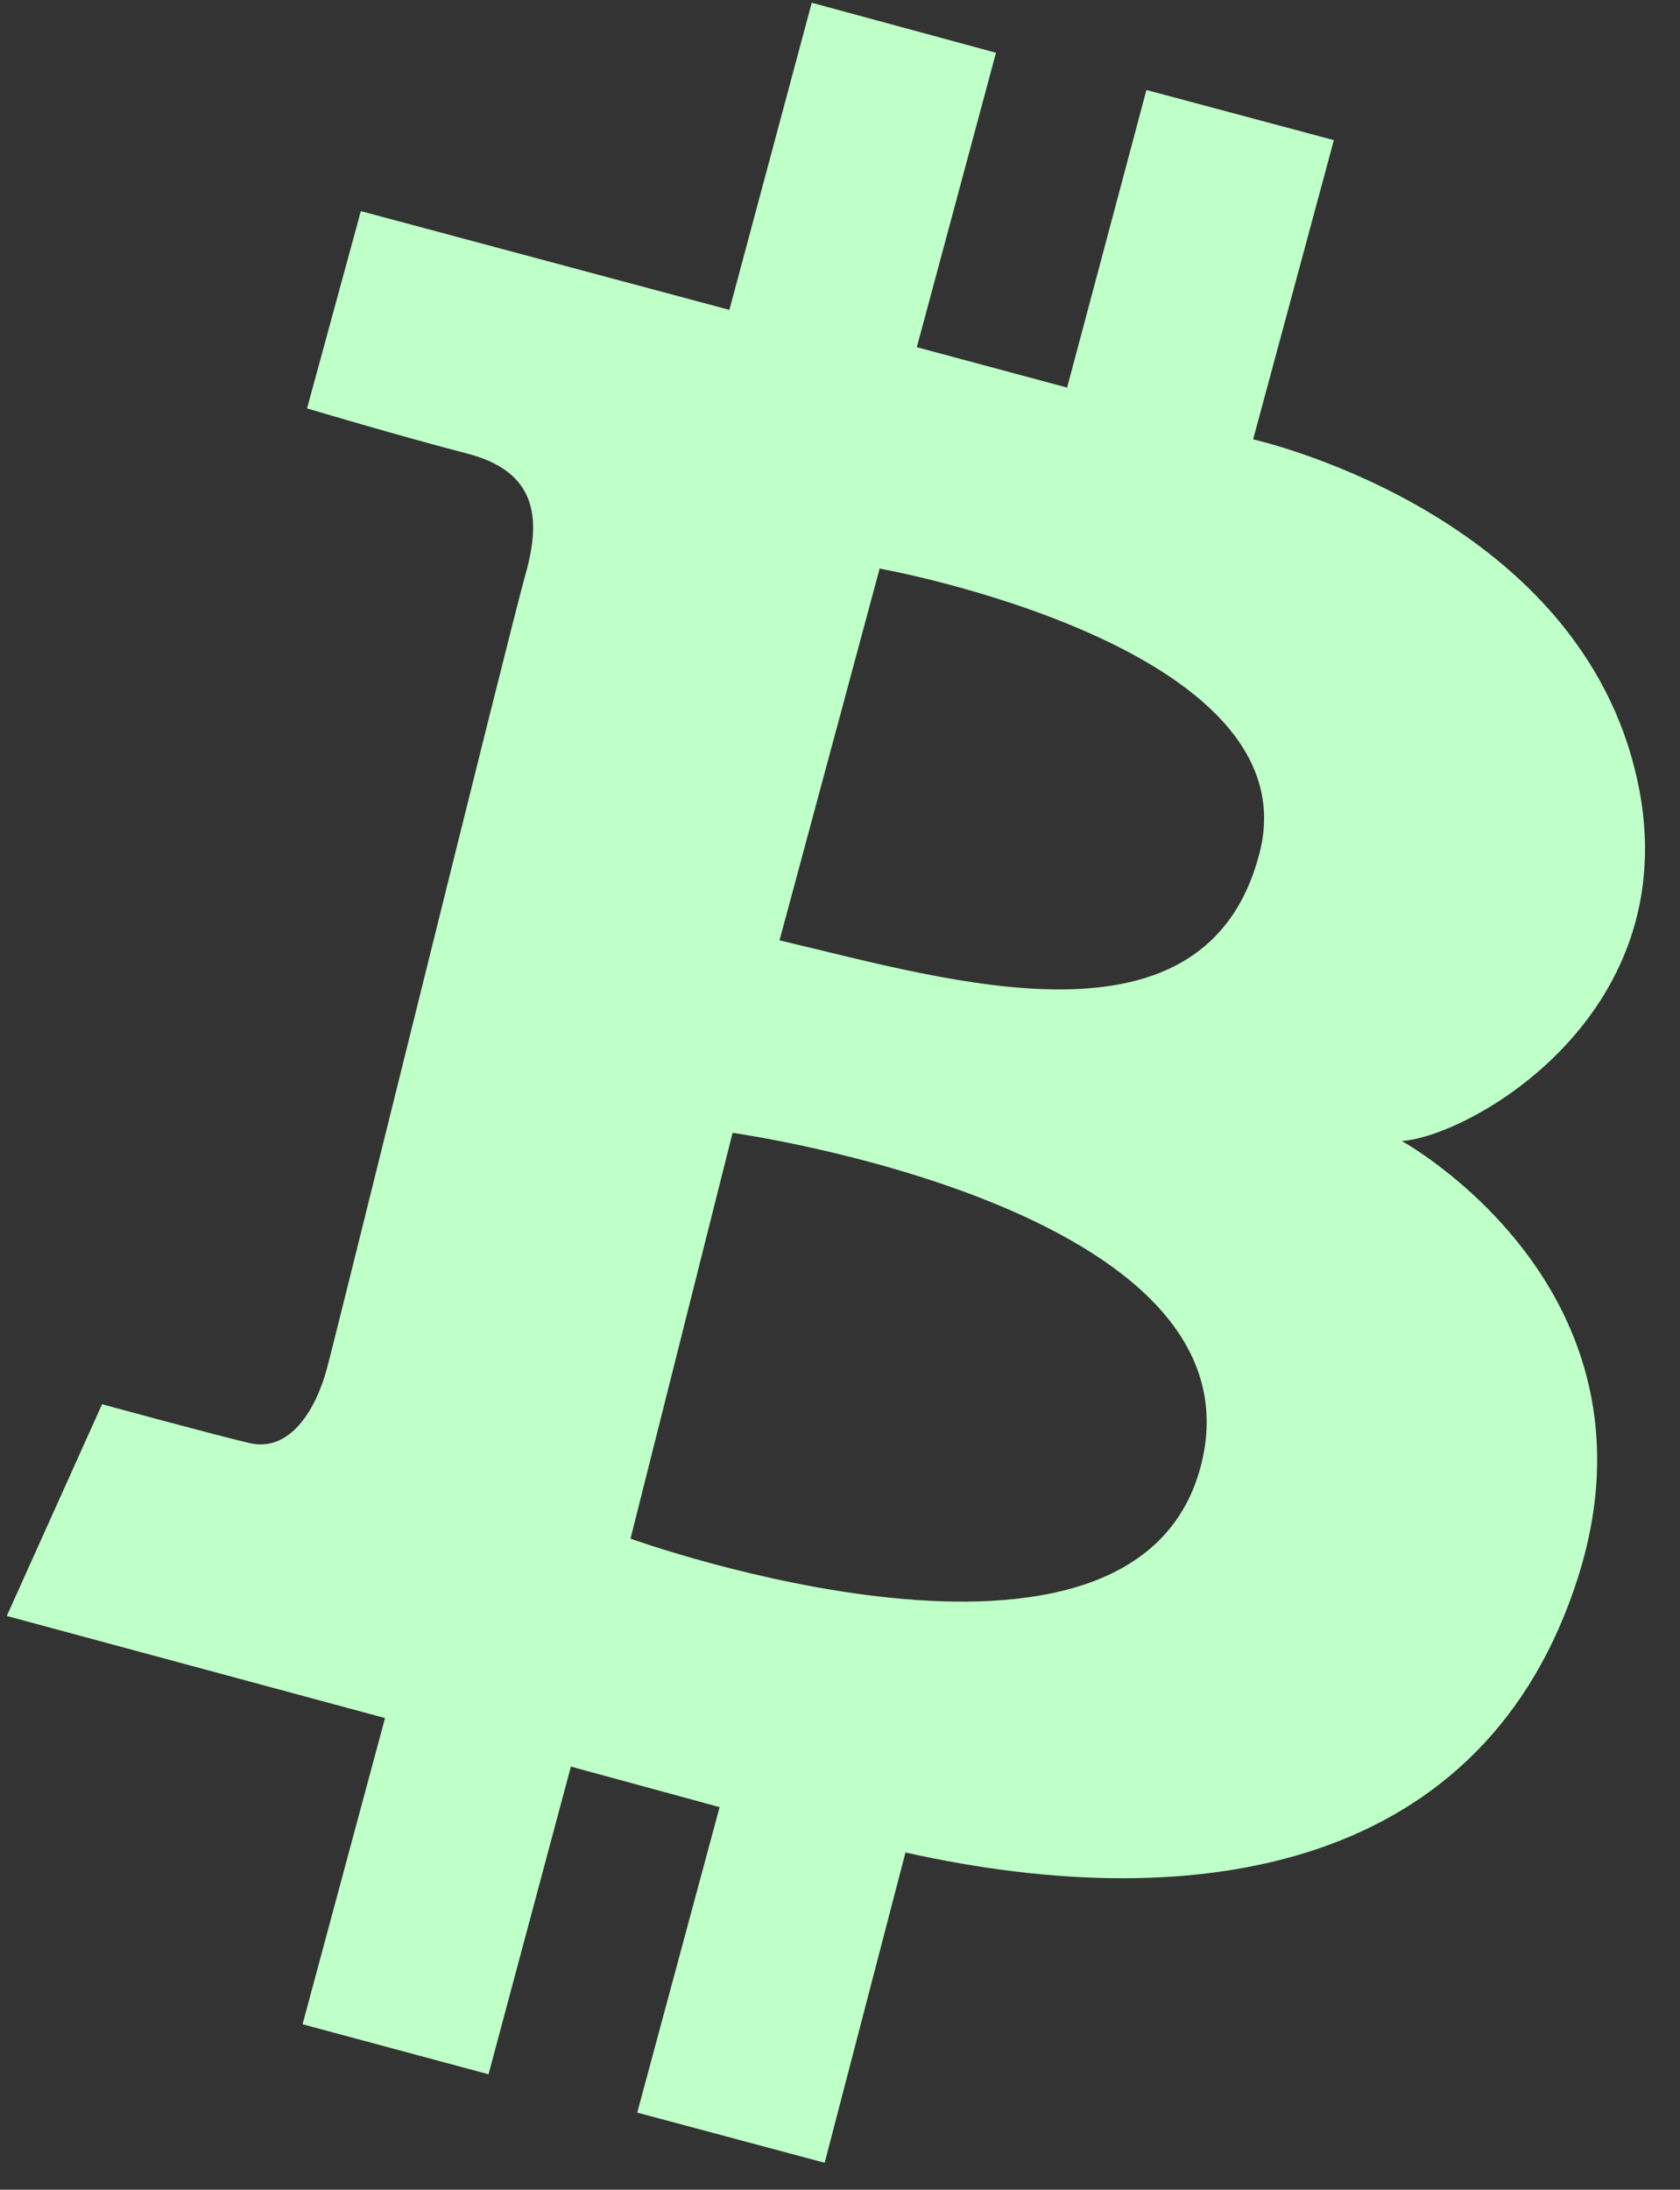 <?xml version="1.0" encoding="utf-8"?>
<svg xmlns="http://www.w3.org/2000/svg" width="33" height="43" viewBox="0 0 33 43" fill="none">
<rect x="0" y="0" width="33" height="43" fill="#333333" stroke="none"/>
<path fill-rule="evenodd" clip-rule="evenodd" d="M7.088 4.146L14.327 6.085L15.945 0.054L19.564 1.036L18.009 6.818L20.961 7.611L22.519 1.767L26.201 2.752L24.615 8.628C24.615 8.628 30.628 9.959 32.043 14.85C33.457 19.741 28.933 22.309 27.536 22.407C27.536 22.407 32.804 25.296 30.995 30.98C29.185 36.664 23.63 37.681 17.786 36.378L16.199 42.471L12.517 41.486L14.135 35.487L11.214 34.691L9.596 40.733L5.943 39.751L7.563 33.738L0.133 31.733L2.005 27.575C2.005 27.575 4.101 28.148 4.895 28.337C5.688 28.526 6.198 27.701 6.421 26.877C6.644 26.052 10.009 12.384 10.327 11.259C10.644 10.134 10.515 9.255 9.181 8.908C7.847 8.562 6.031 8.02 6.031 8.02L7.088 4.146ZM14.39 22.246L12.385 30.215C12.385 30.215 22.324 33.803 23.596 28.755C24.867 23.707 14.39 22.246 14.39 22.246ZM15.312 18.466L17.279 11.165C17.279 11.165 25.789 12.688 24.741 16.751C23.693 20.815 18.676 19.257 15.312 18.466Z" fill="#BFFFC8"/>
</svg>